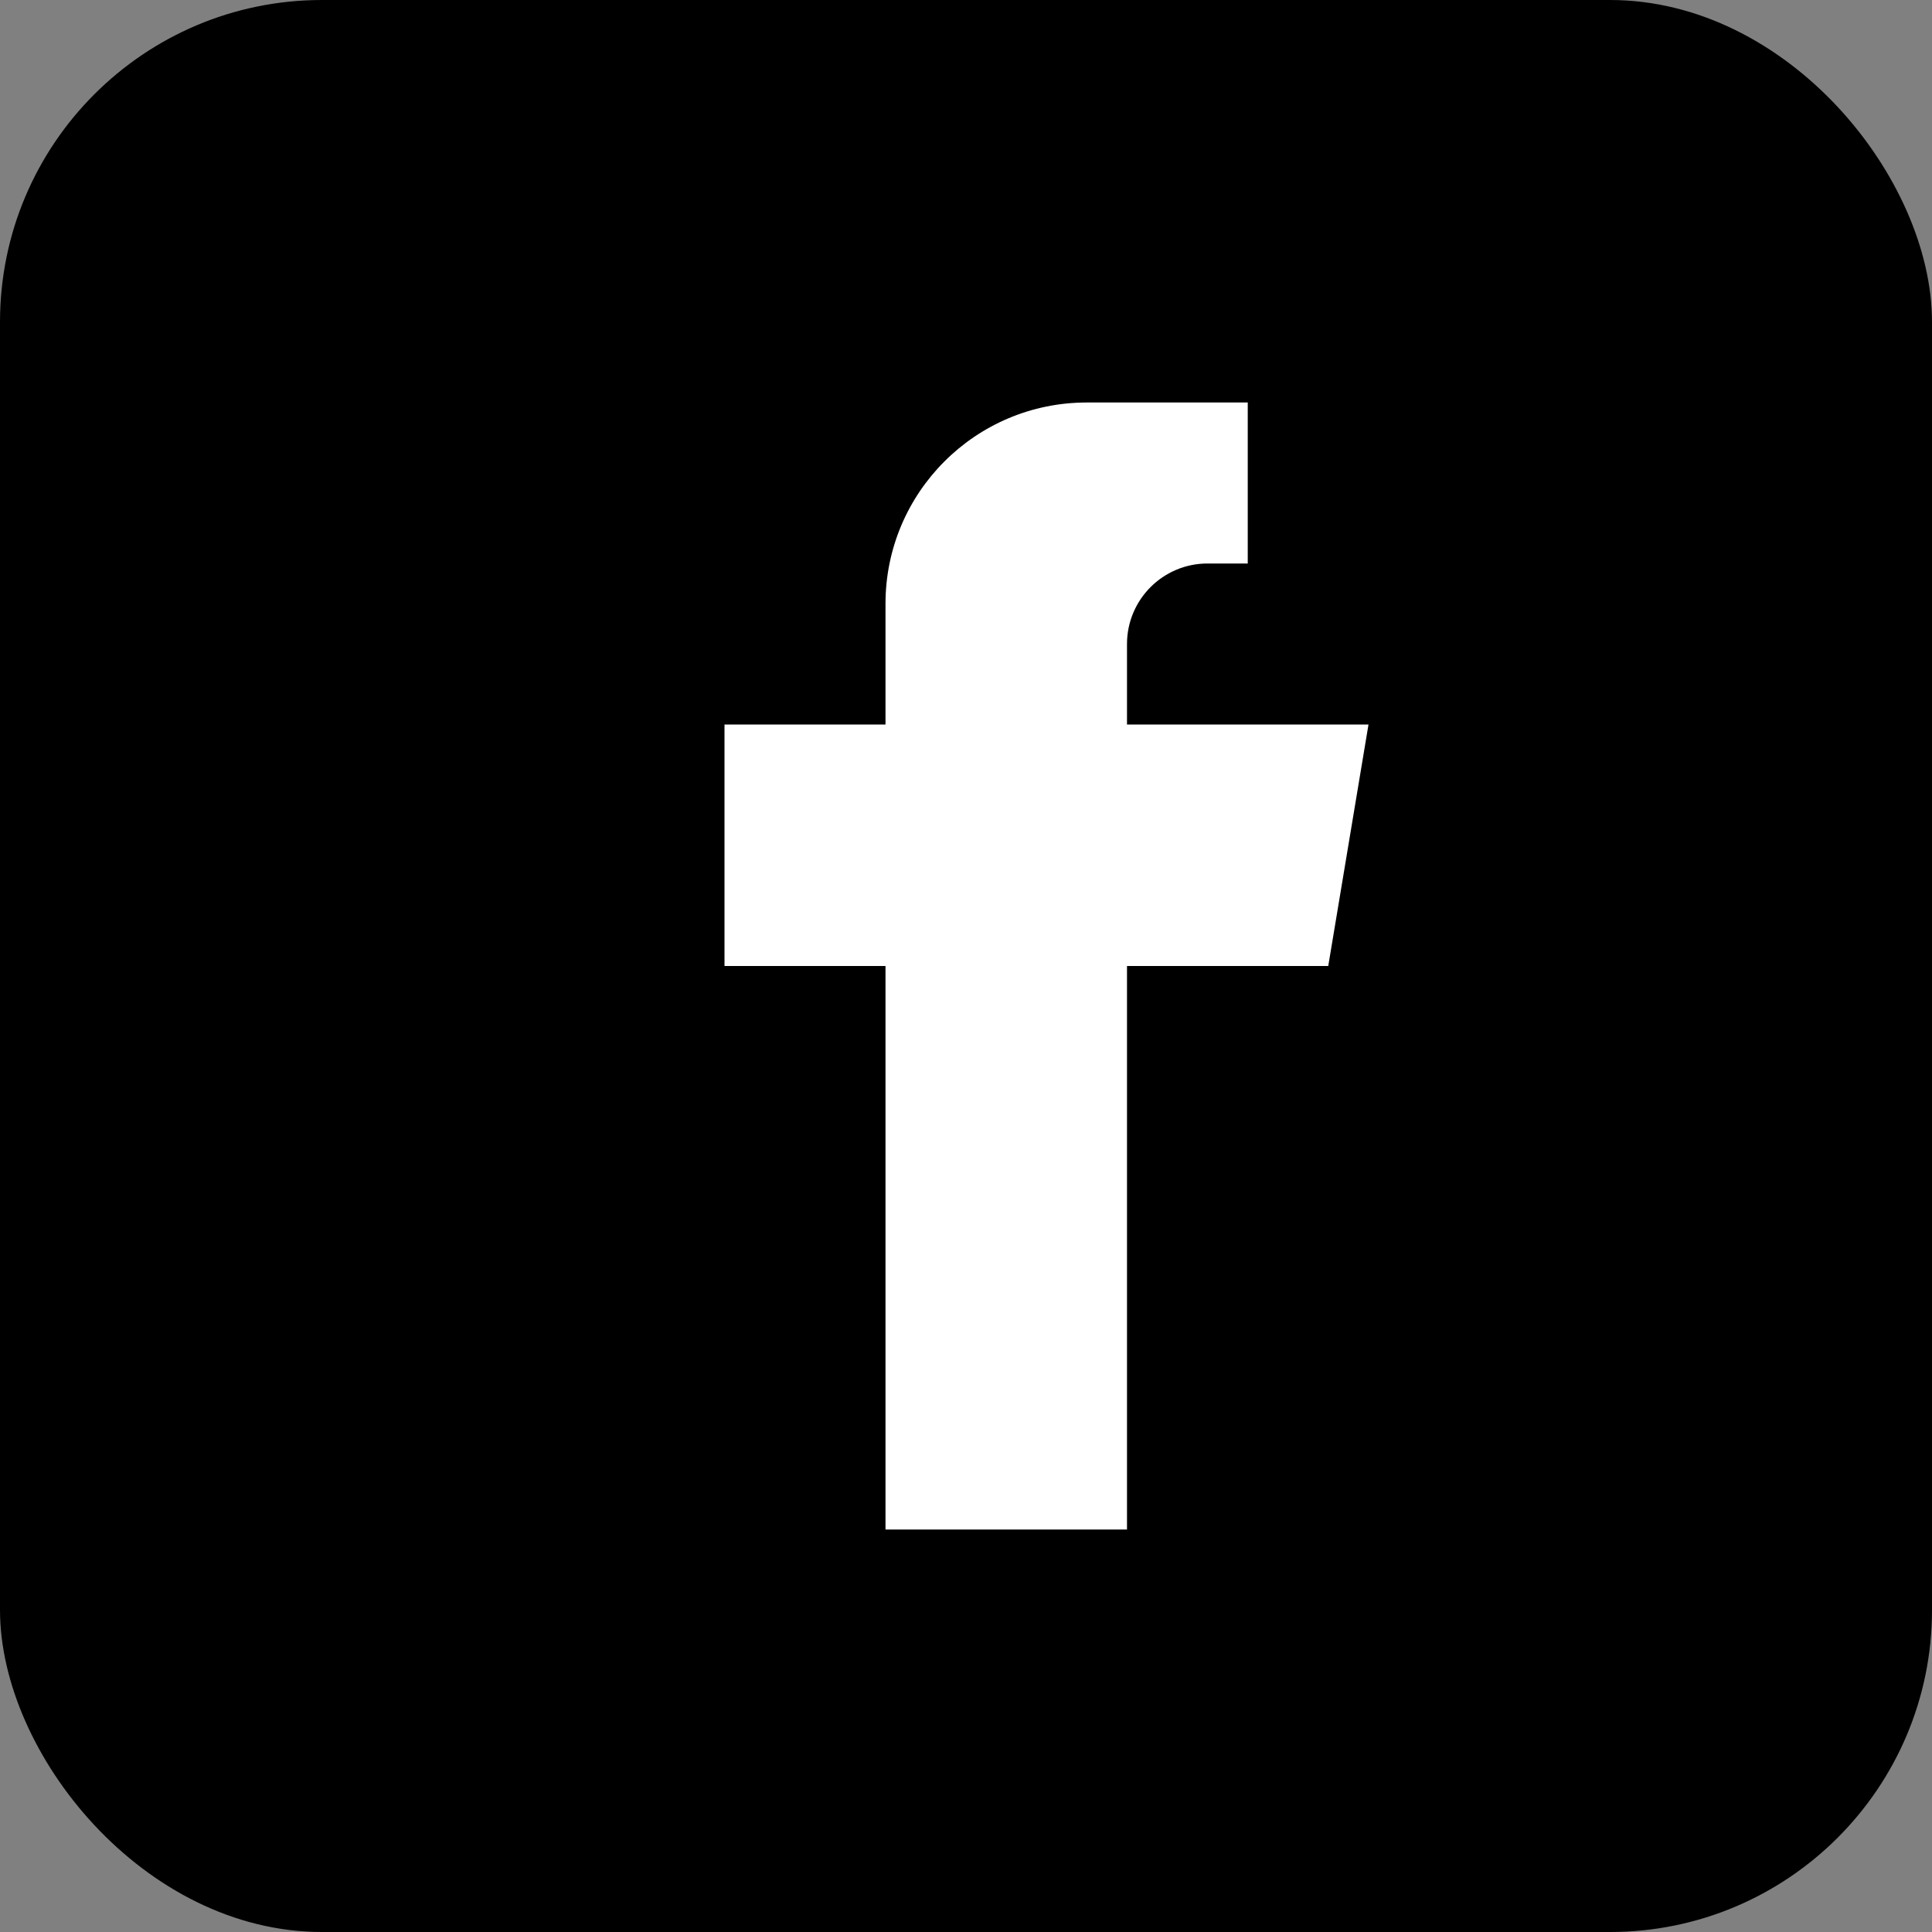 <svg width="24" height="24" viewBox="0 0 24 24" fill="none" xmlns="http://www.w3.org/2000/svg">
  <rect x="0" y="0" width="24" height="24" fill="#808080" stroke="none"/>
  <!-- Facebook Square Background -->
  <rect width="24" height="24" rx="4" fill="currentColor"/>
  
  <!-- Facebook "f" Letter -->
  <path d="M15.5 5H13.5C12.119 5 11 6.119 11 7.5V9H9V12H11V19H14V12H16.5L17 9H14V8C14 7.448 14.448 7 15 7H15.5V5Z" fill="white"/>
</svg>
